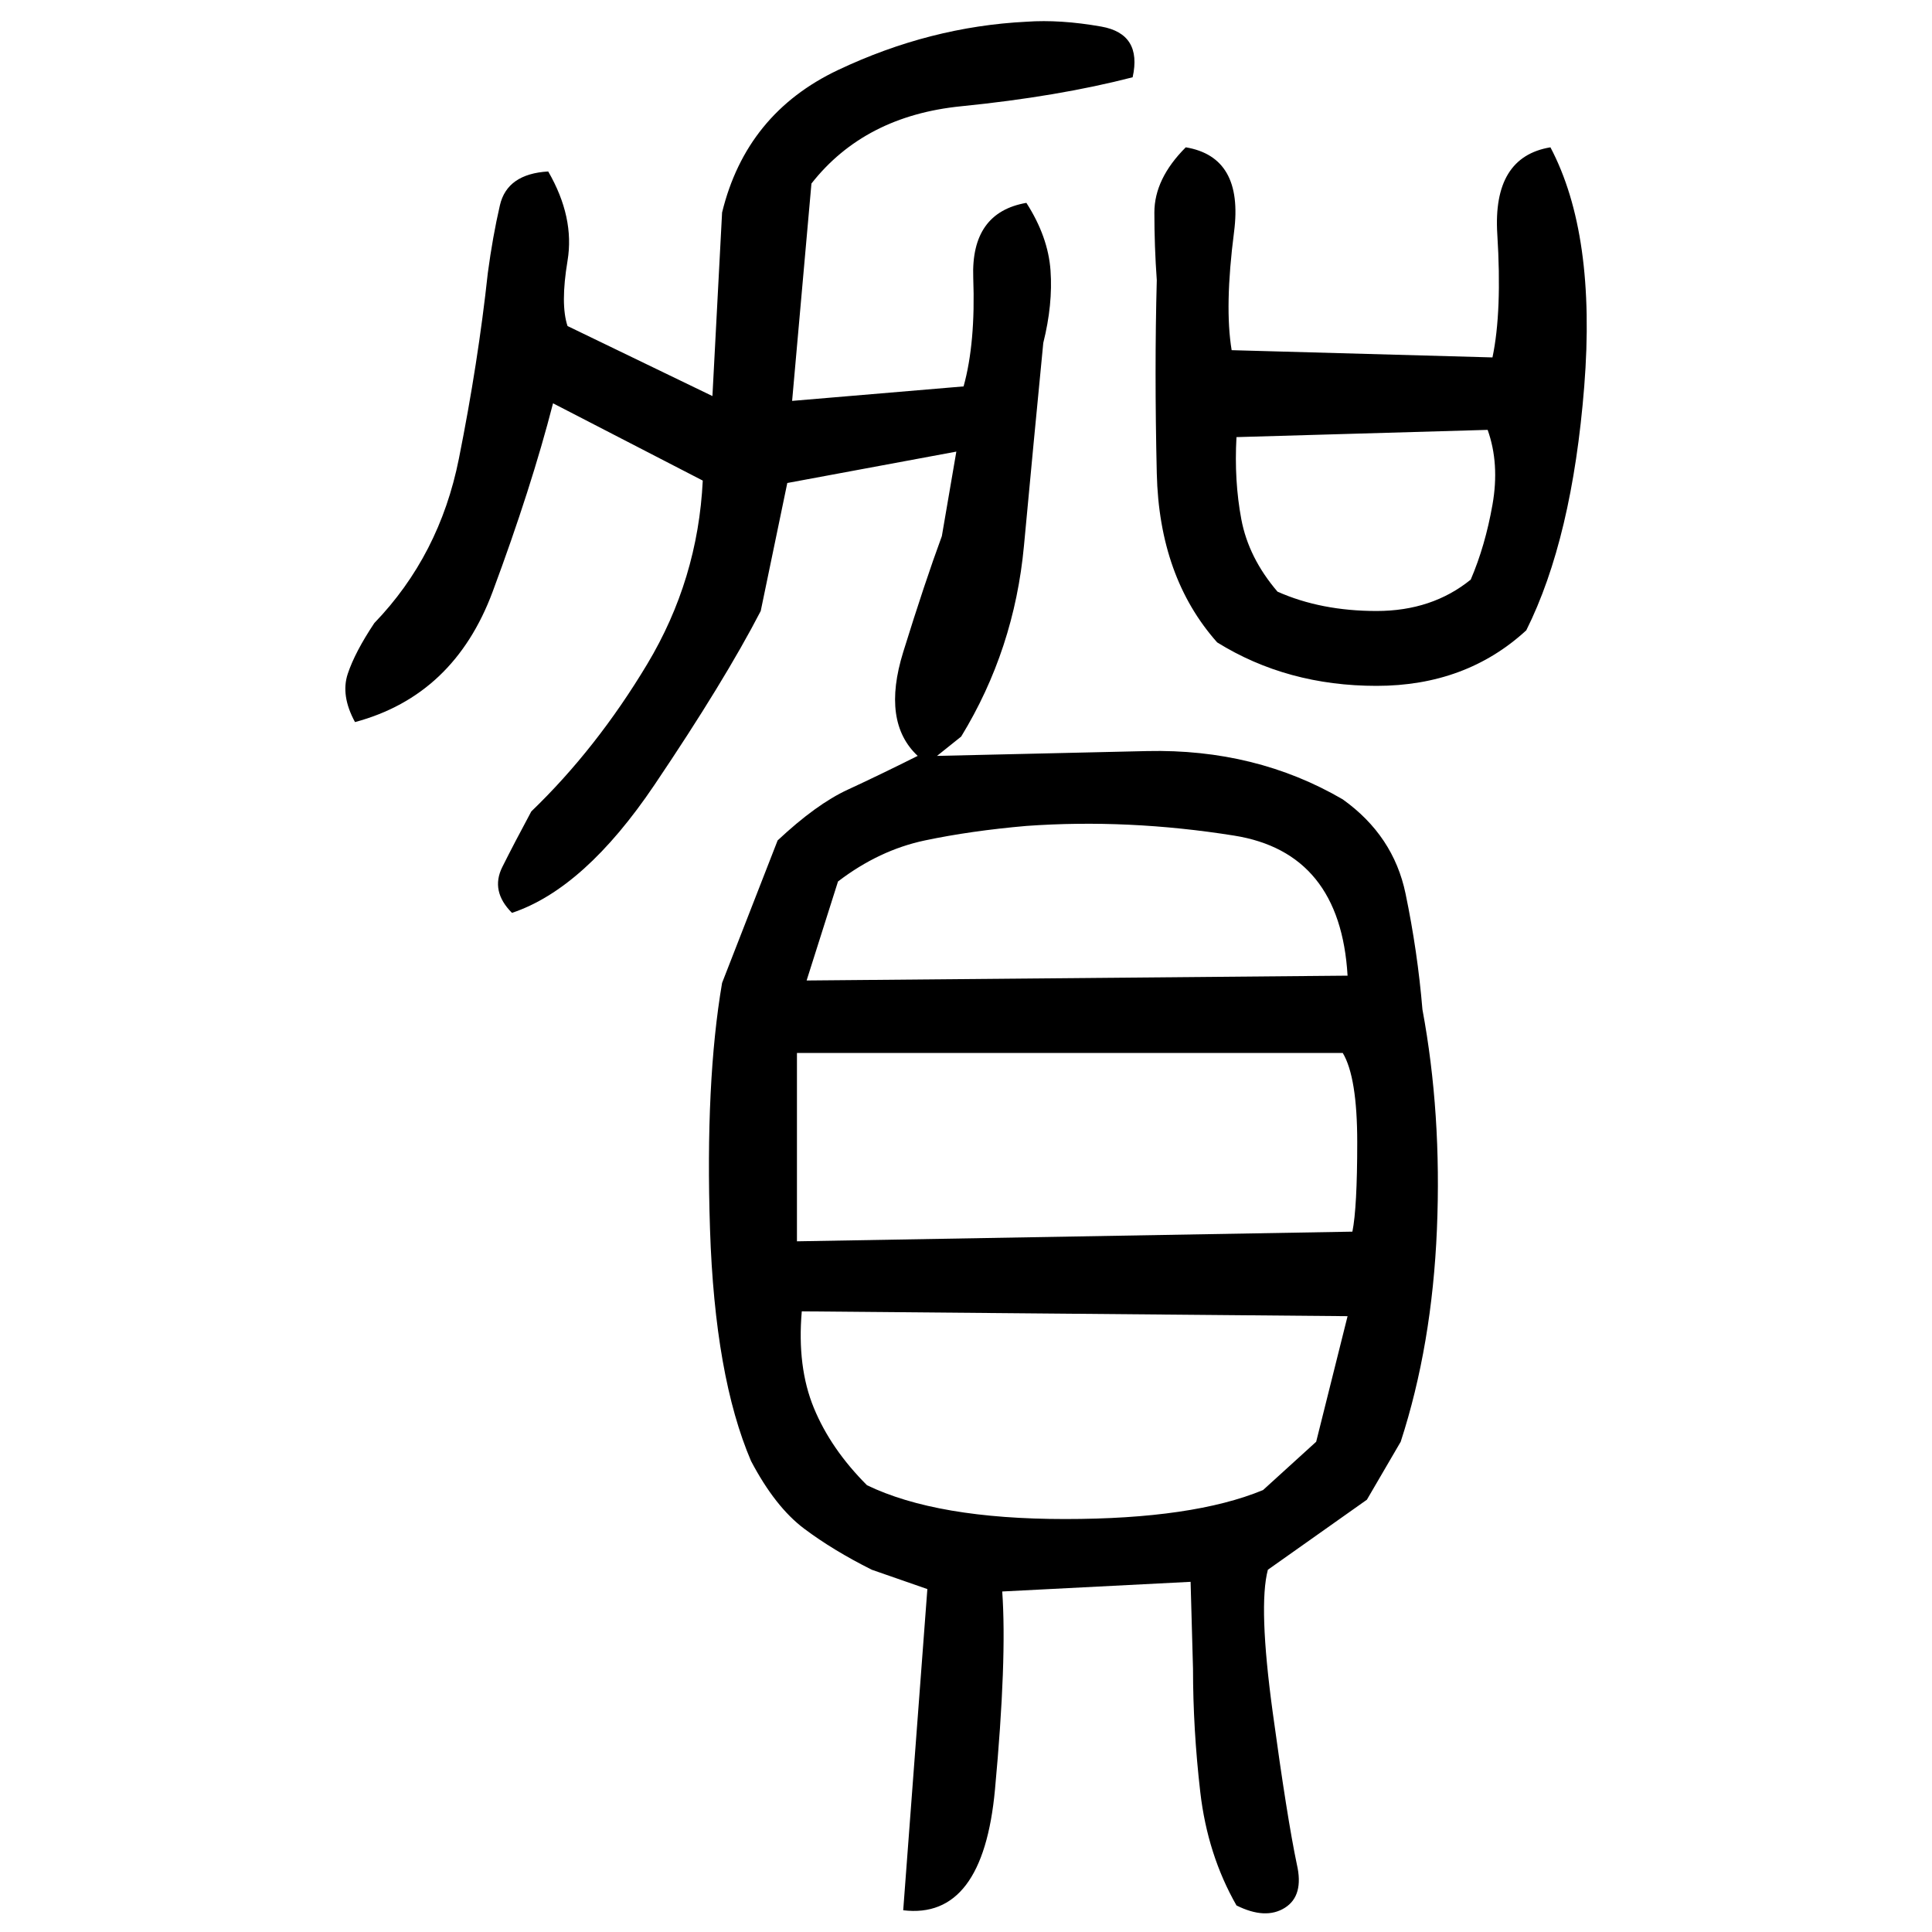﻿<?xml version="1.0" encoding="UTF-8" standalone="yes"?>
<svg xmlns="http://www.w3.org/2000/svg" height="100%" version="1.1" width="100%" viewBox="0 0 80 80">
  <g transform="scale(1)">
    <path fill="#000000" d="M42.5 0.9Q43.9 0.8 45.6 1.1T46.9 3.2Q43.8 4 39.8 4.4T33.6 7.6L32.8 16.6L39.9 16.0Q40.4 14.2 40.3 11.5T42.5 8.4Q43.4 9.8 43.5 11.2T43.2 14.2Q42.8 18.3 42.4 22.6T39.8 30.5L38.8 31.3Q43.0 31.2 47.5 31.1T55.6 33.1Q57.7 34.6 58.2 37.0T58.9 41.8Q59.7 46.1 59.5 50.9T58.0 59.7L56.6 62.1L52.5 65.0Q52.1 66.5 52.7 70.9T53.7 77.2Q54.0 78.5 53.2 79T51.2 78.9Q50.0 76.8 49.7 74.2T49.4 69.1L49.3 65.5L41.5 65.9Q41.7 68.7 41.2 74.1T37.4 79.1L38.4 65.8L36.1 65.0Q34.5 64.2 33.3 63.3T31.1 60.5Q29.6 57.0 29.4 50.9T29.9 40.7L32.2 34.8Q33.8 33.3 35.1 32.7T38 31.3Q36.5 29.9 37.4 27T39.0 22.2L39.6 18.7L32.6 20L31.5 25.3Q30 28.2 27.1 32.5T21.2 37.8Q20.3 36.9 20.8 35.9T22.0 33.6Q24.7 31 26.8 27.5T29.1 19.9L22.9 16.7Q22 20.2 20.4 24.5T14.7 29.9Q14.1 28.8 14.4 27.9T15.5 25.8Q18.2 23 19.0 19T20.2 11.3Q20.4 9.8 20.7 8.5T22.7 7.1Q23.8 9.0 23.5 10.8T23.5 13.5L29.5 16.4L29.9 8.8Q30.9 4.7 34.7 2.9T42.5 0.9ZM49.1 6.1Q51.5 6.5 51.1 9.6T51.0 14.5L61.8 14.8Q62.2 12.9 62 9.7T64.2 6.1Q66.1 9.7 65.6 16T63.2 26.1Q60.7 28.4 57 28.4T50.4 26.6Q48 23.9 47.9 19.6T47.9 11.6Q47.8 10.2 47.8 8.8T49.1 6.1ZM51.2 18.1Q51.1 19.9 51.4 21.5T52.9 24.5Q54.7 25.3 57 25.3T60.9 24.0Q61.5 22.6 61.8 20.9T61.6 17.8L51.2 18.1ZM40.2 34.4T38.3 34.8T34.7 36.5L33.4 40.6L55.8 40.4Q55.5 35.3 51.1 34.6T42.5 34.2Q40.2 34.4 38.3 34.8ZM33 51.4L56 51Q56.2 50 56.2 47.3T55.6 43.6H33V51.4ZM33 56.6T33.7 58.3T35.9 61.5Q38.8 62.9 44.1 62.9T52.3 61.7L54.5 59.7L55.8 54.5L33.2 54.3Q33 56.6 33.7 58.3Z" />
  </g>
</svg>
